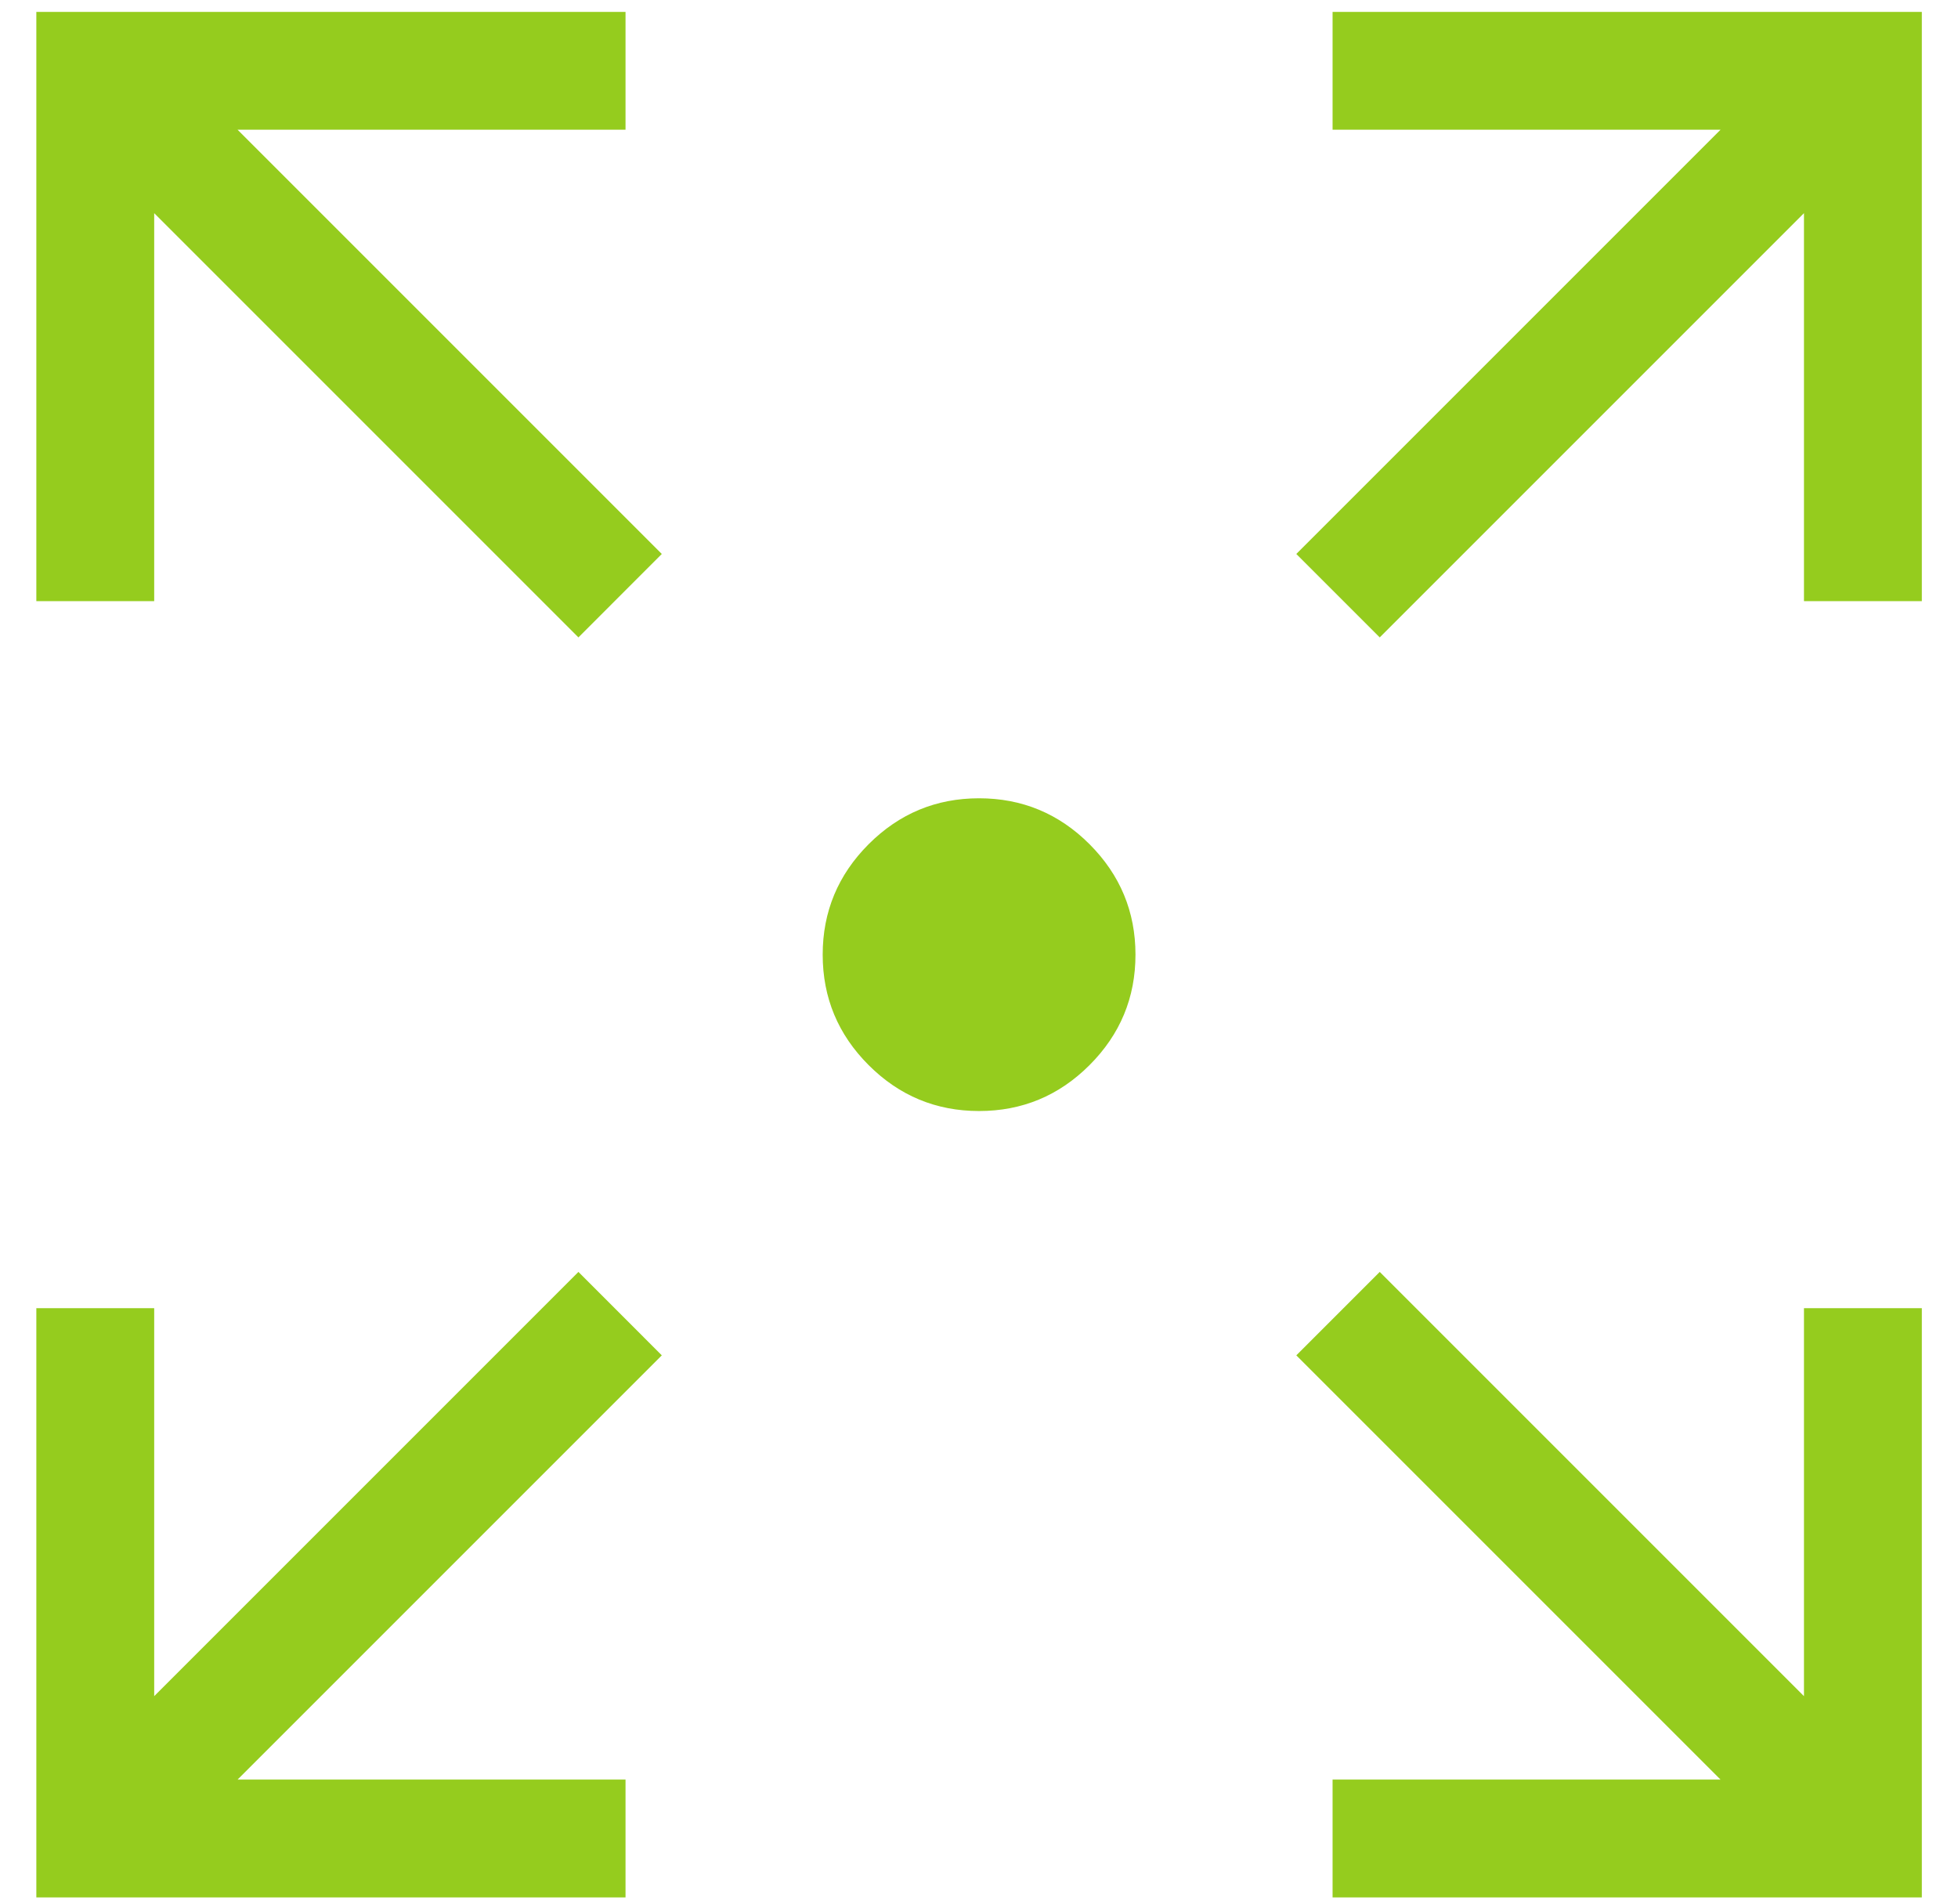 <svg width="36" height="35" viewBox="0 0 36 35" fill="none" xmlns="http://www.w3.org/2000/svg">
<path d="M0.668 34.885V24.052H2.835V31.185L10.635 23.385L12.168 24.919L4.368 32.719H11.501V34.885H0.668ZM24.501 34.885V32.719H31.634L23.834 24.919L25.368 23.385L33.168 31.185V24.052H35.335V34.885H24.501ZM10.635 11.719L2.835 3.919V11.052H0.668V0.219H11.501V2.385H4.368L12.168 10.185L10.635 11.719ZM25.368 11.719L23.834 10.185L31.634 2.385H24.501V0.219H35.335V11.052H33.168V3.919L25.368 11.719ZM18.001 20.427C17.211 20.427 16.534 20.146 15.971 19.583C15.408 19.02 15.126 18.343 15.126 17.552C15.126 16.762 15.408 16.085 15.971 15.521C16.534 14.958 17.211 14.677 18.001 14.677C18.792 14.677 19.469 14.958 20.032 15.521C20.595 16.085 20.877 16.762 20.877 17.552C20.877 18.343 20.595 19.02 20.032 19.583C19.469 20.146 18.792 20.427 18.001 20.427Z" fill="#95CC1E"/>
</svg>
